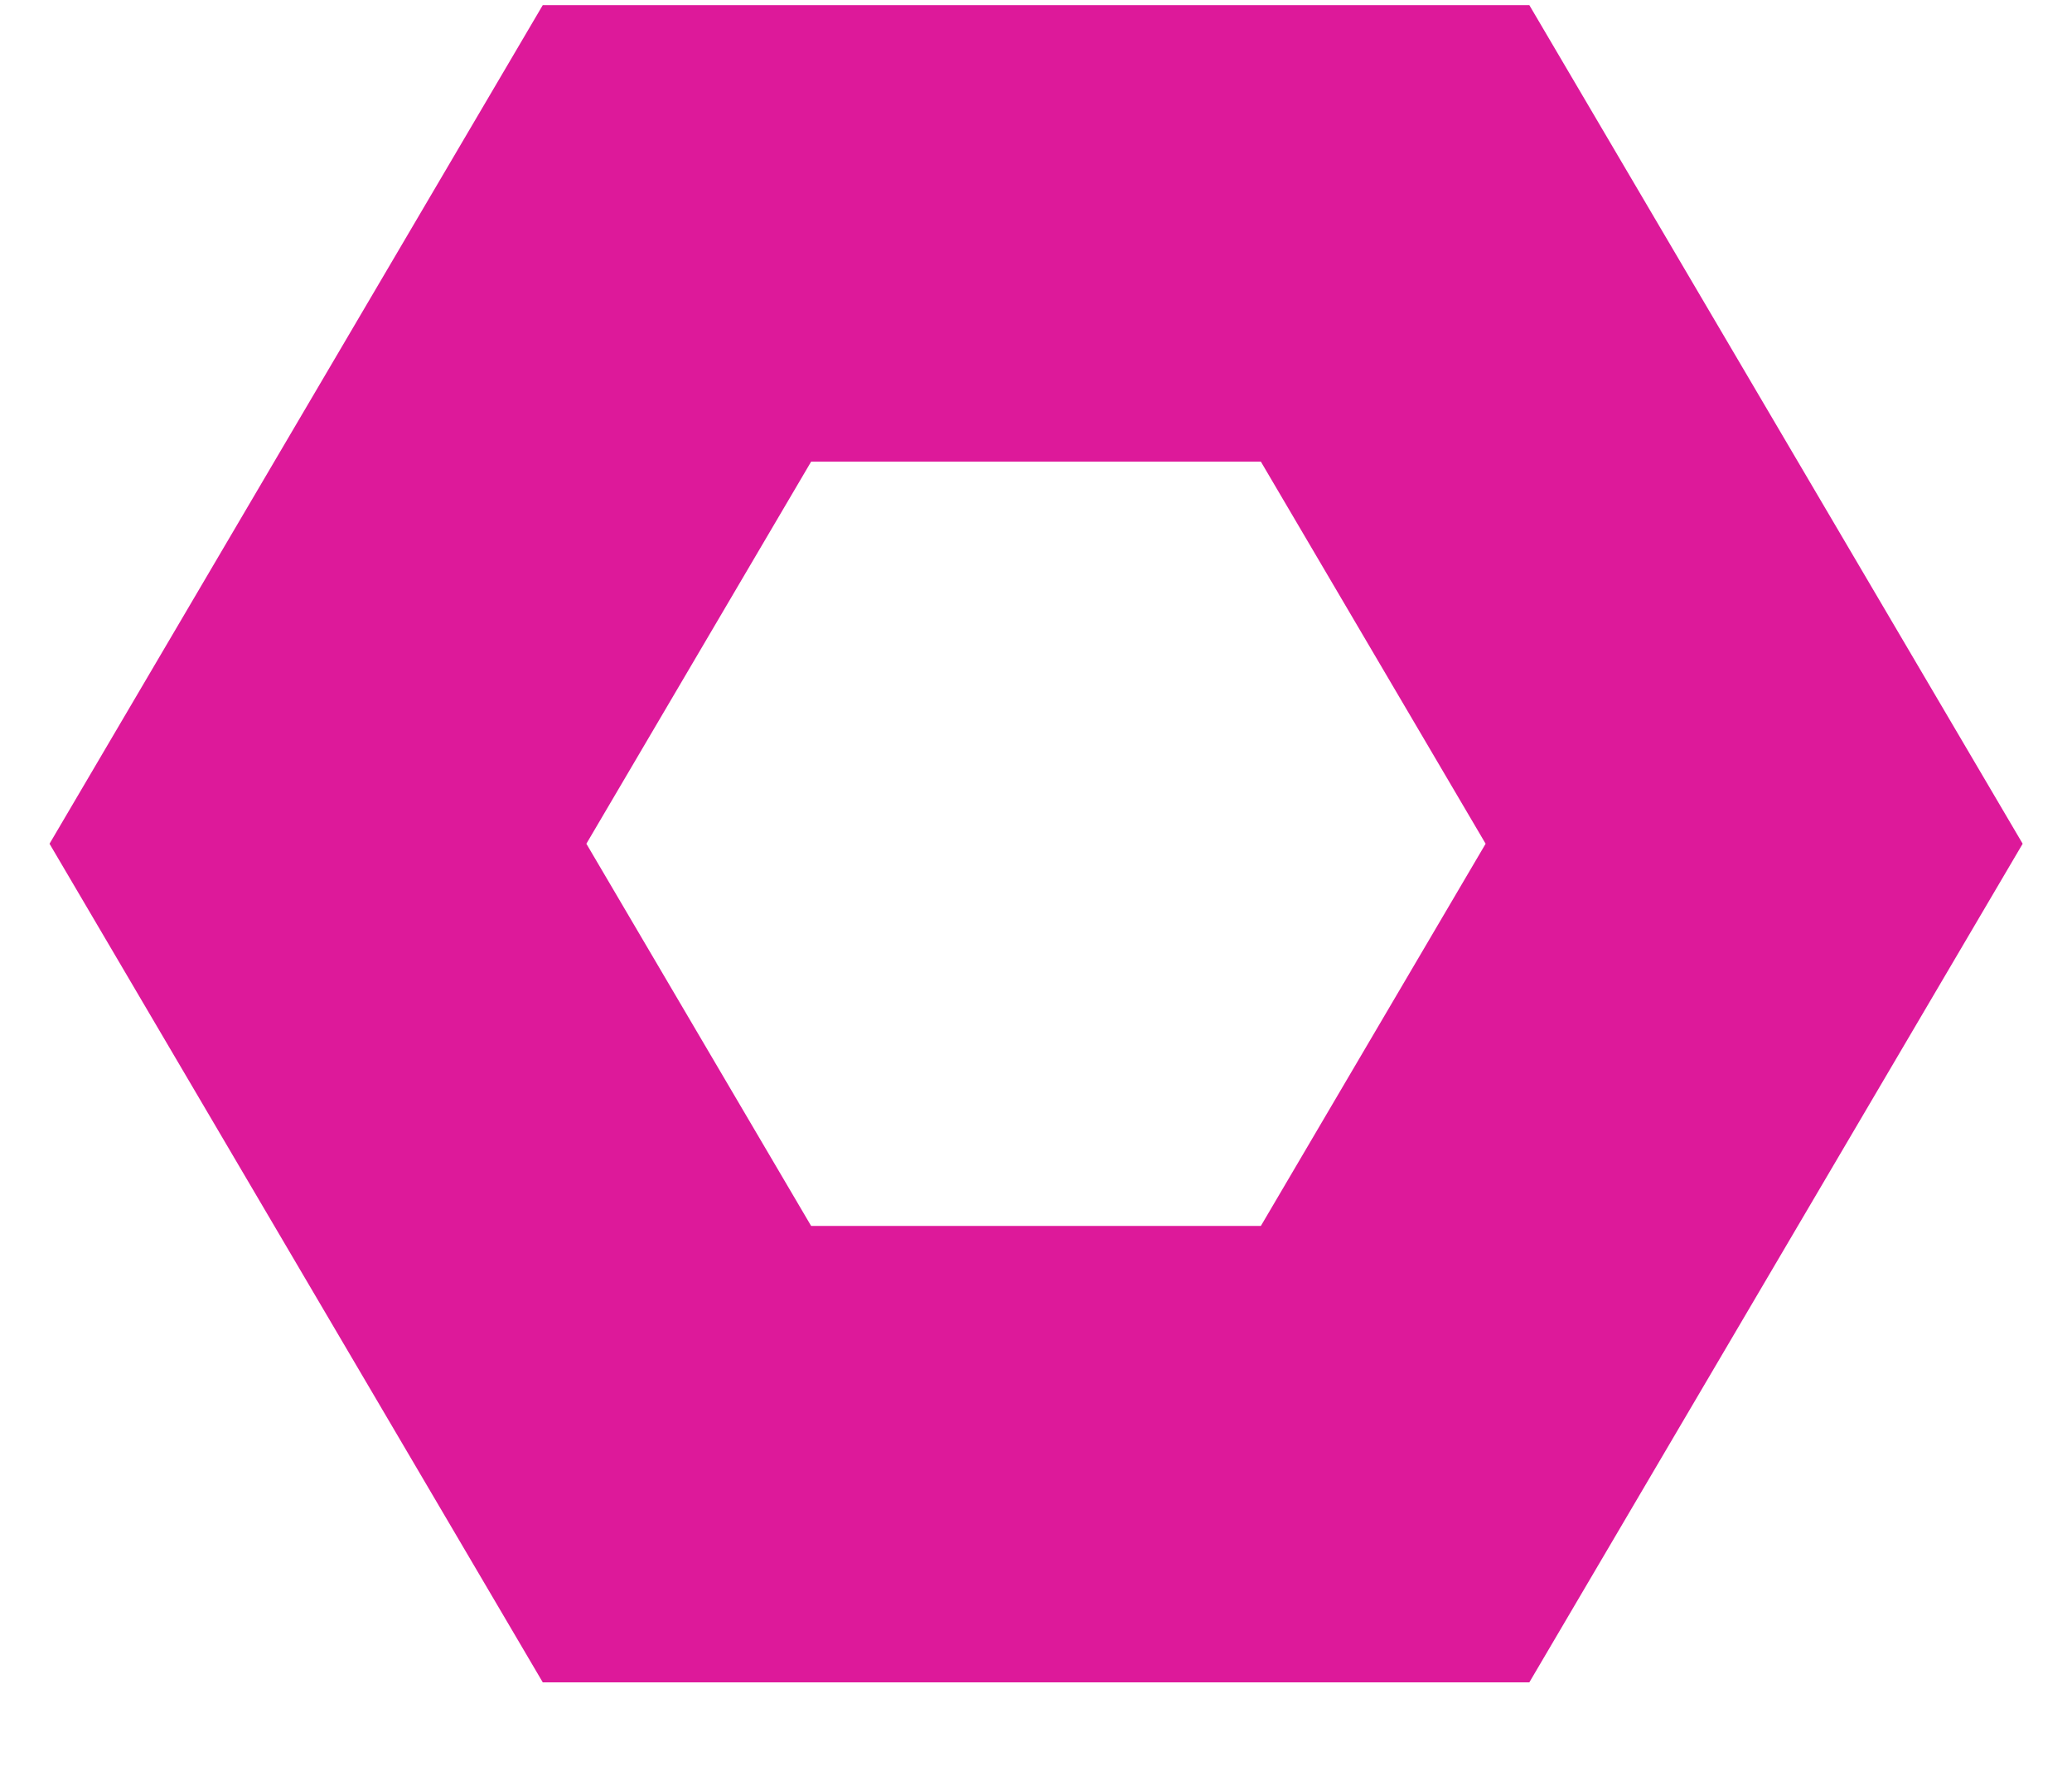 <svg width="21" height="18" viewBox="0 0 21 18" fill="none" xmlns="http://www.w3.org/2000/svg">
<g clip-path="url(#clip0_850_1320)">
<path d="M5.5 17.052H15.5L20.5 8.552L15.5 0.052H5.501L0.502 8.552L5.501 17.052H5.5ZM12.779 12.426H8.221L5.943 8.552L8.221 4.679H12.779L15.057 8.552L12.779 12.426Z" fill="#DD199A"/>
</g>
<defs>
<clipPath id="clip0_850_1320">
<rect width="20" height="17" fill="white" transform="matrix(-1 0 0 1 20.5 0.052)"/>
</clipPath>
</defs>
</svg>
